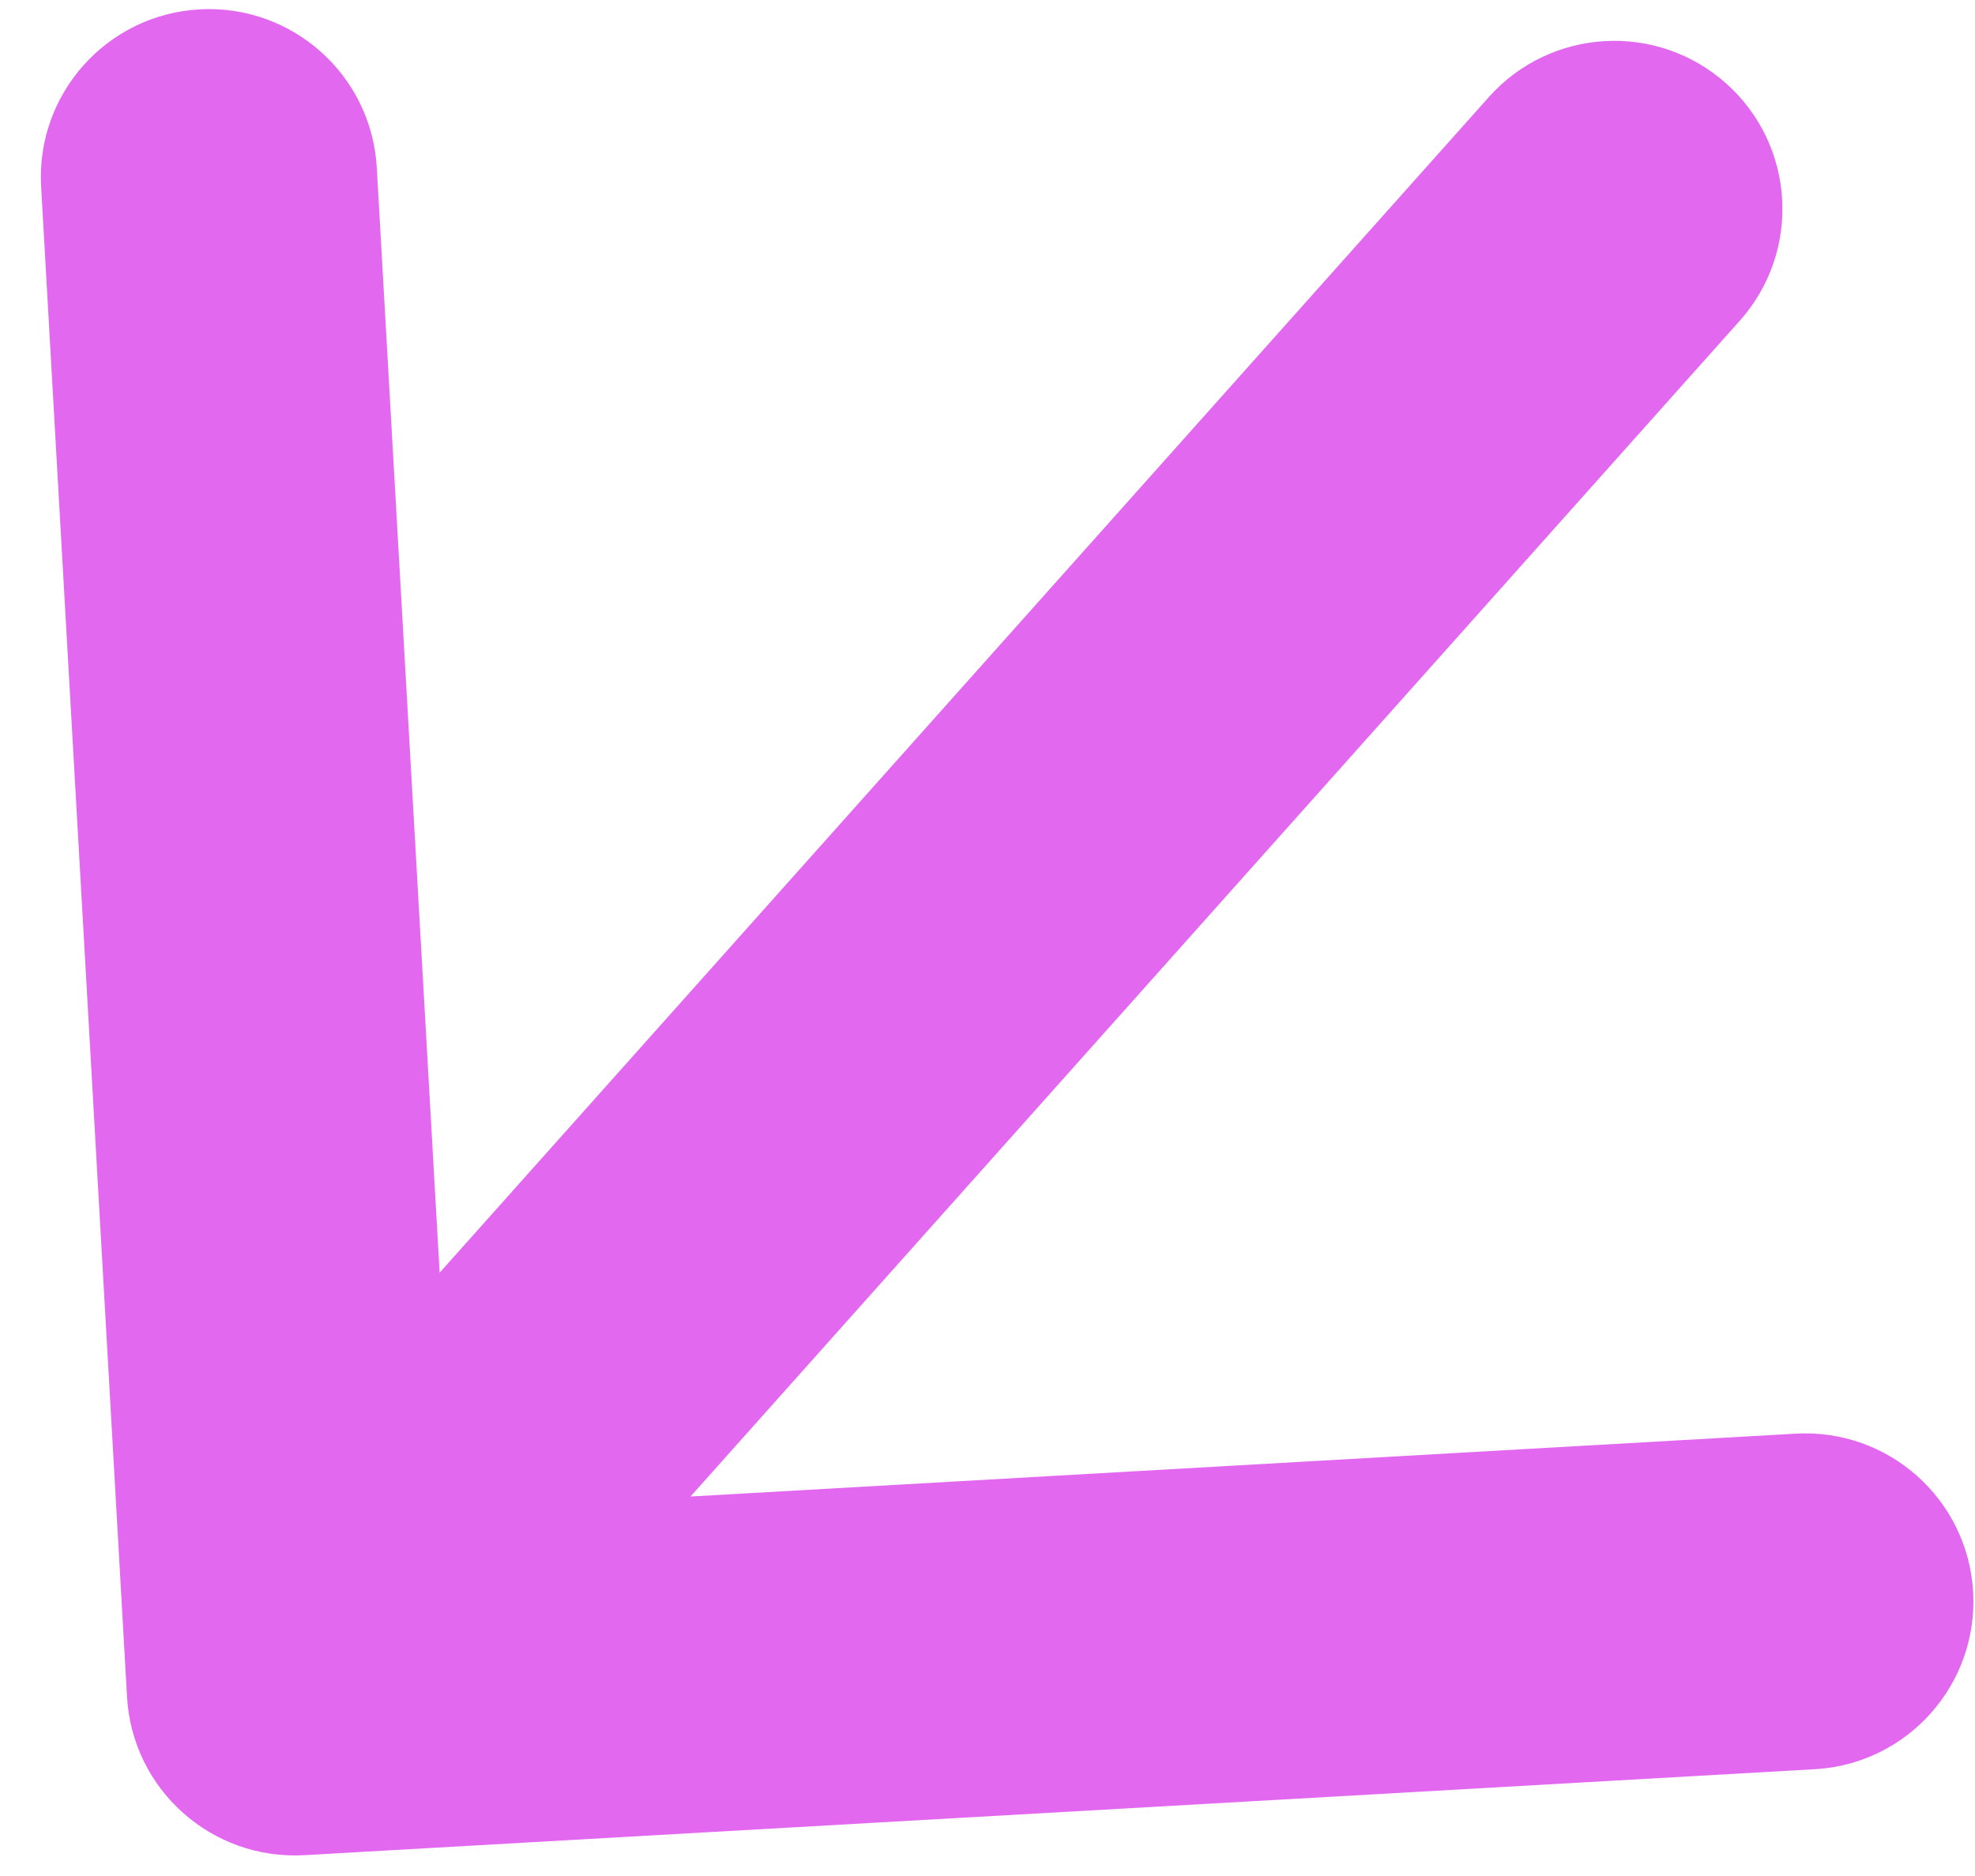 <?xml version="1.0" encoding="UTF-8"?> <svg xmlns="http://www.w3.org/2000/svg" width="40" height="38" viewBox="0 0 40 38" fill="none"> <path fill-rule="evenodd" clip-rule="evenodd" d="M0.833 3.782L2.573 34.373C2.68 36.25 4.289 37.685 6.166 37.578L36.756 35.837C38.633 35.731 40.069 34.122 39.962 32.245C39.855 30.368 38.247 28.933 36.37 29.04L13.985 30.313L35.235 6.498C36.487 5.096 36.365 2.943 34.962 1.692C33.559 0.44 31.407 0.562 30.155 1.965L8.904 25.78L7.631 3.395C7.524 1.518 5.915 0.083 4.038 0.19C2.161 0.297 0.726 1.905 0.833 3.782Z" fill="#E268F0"></path> </svg> 
